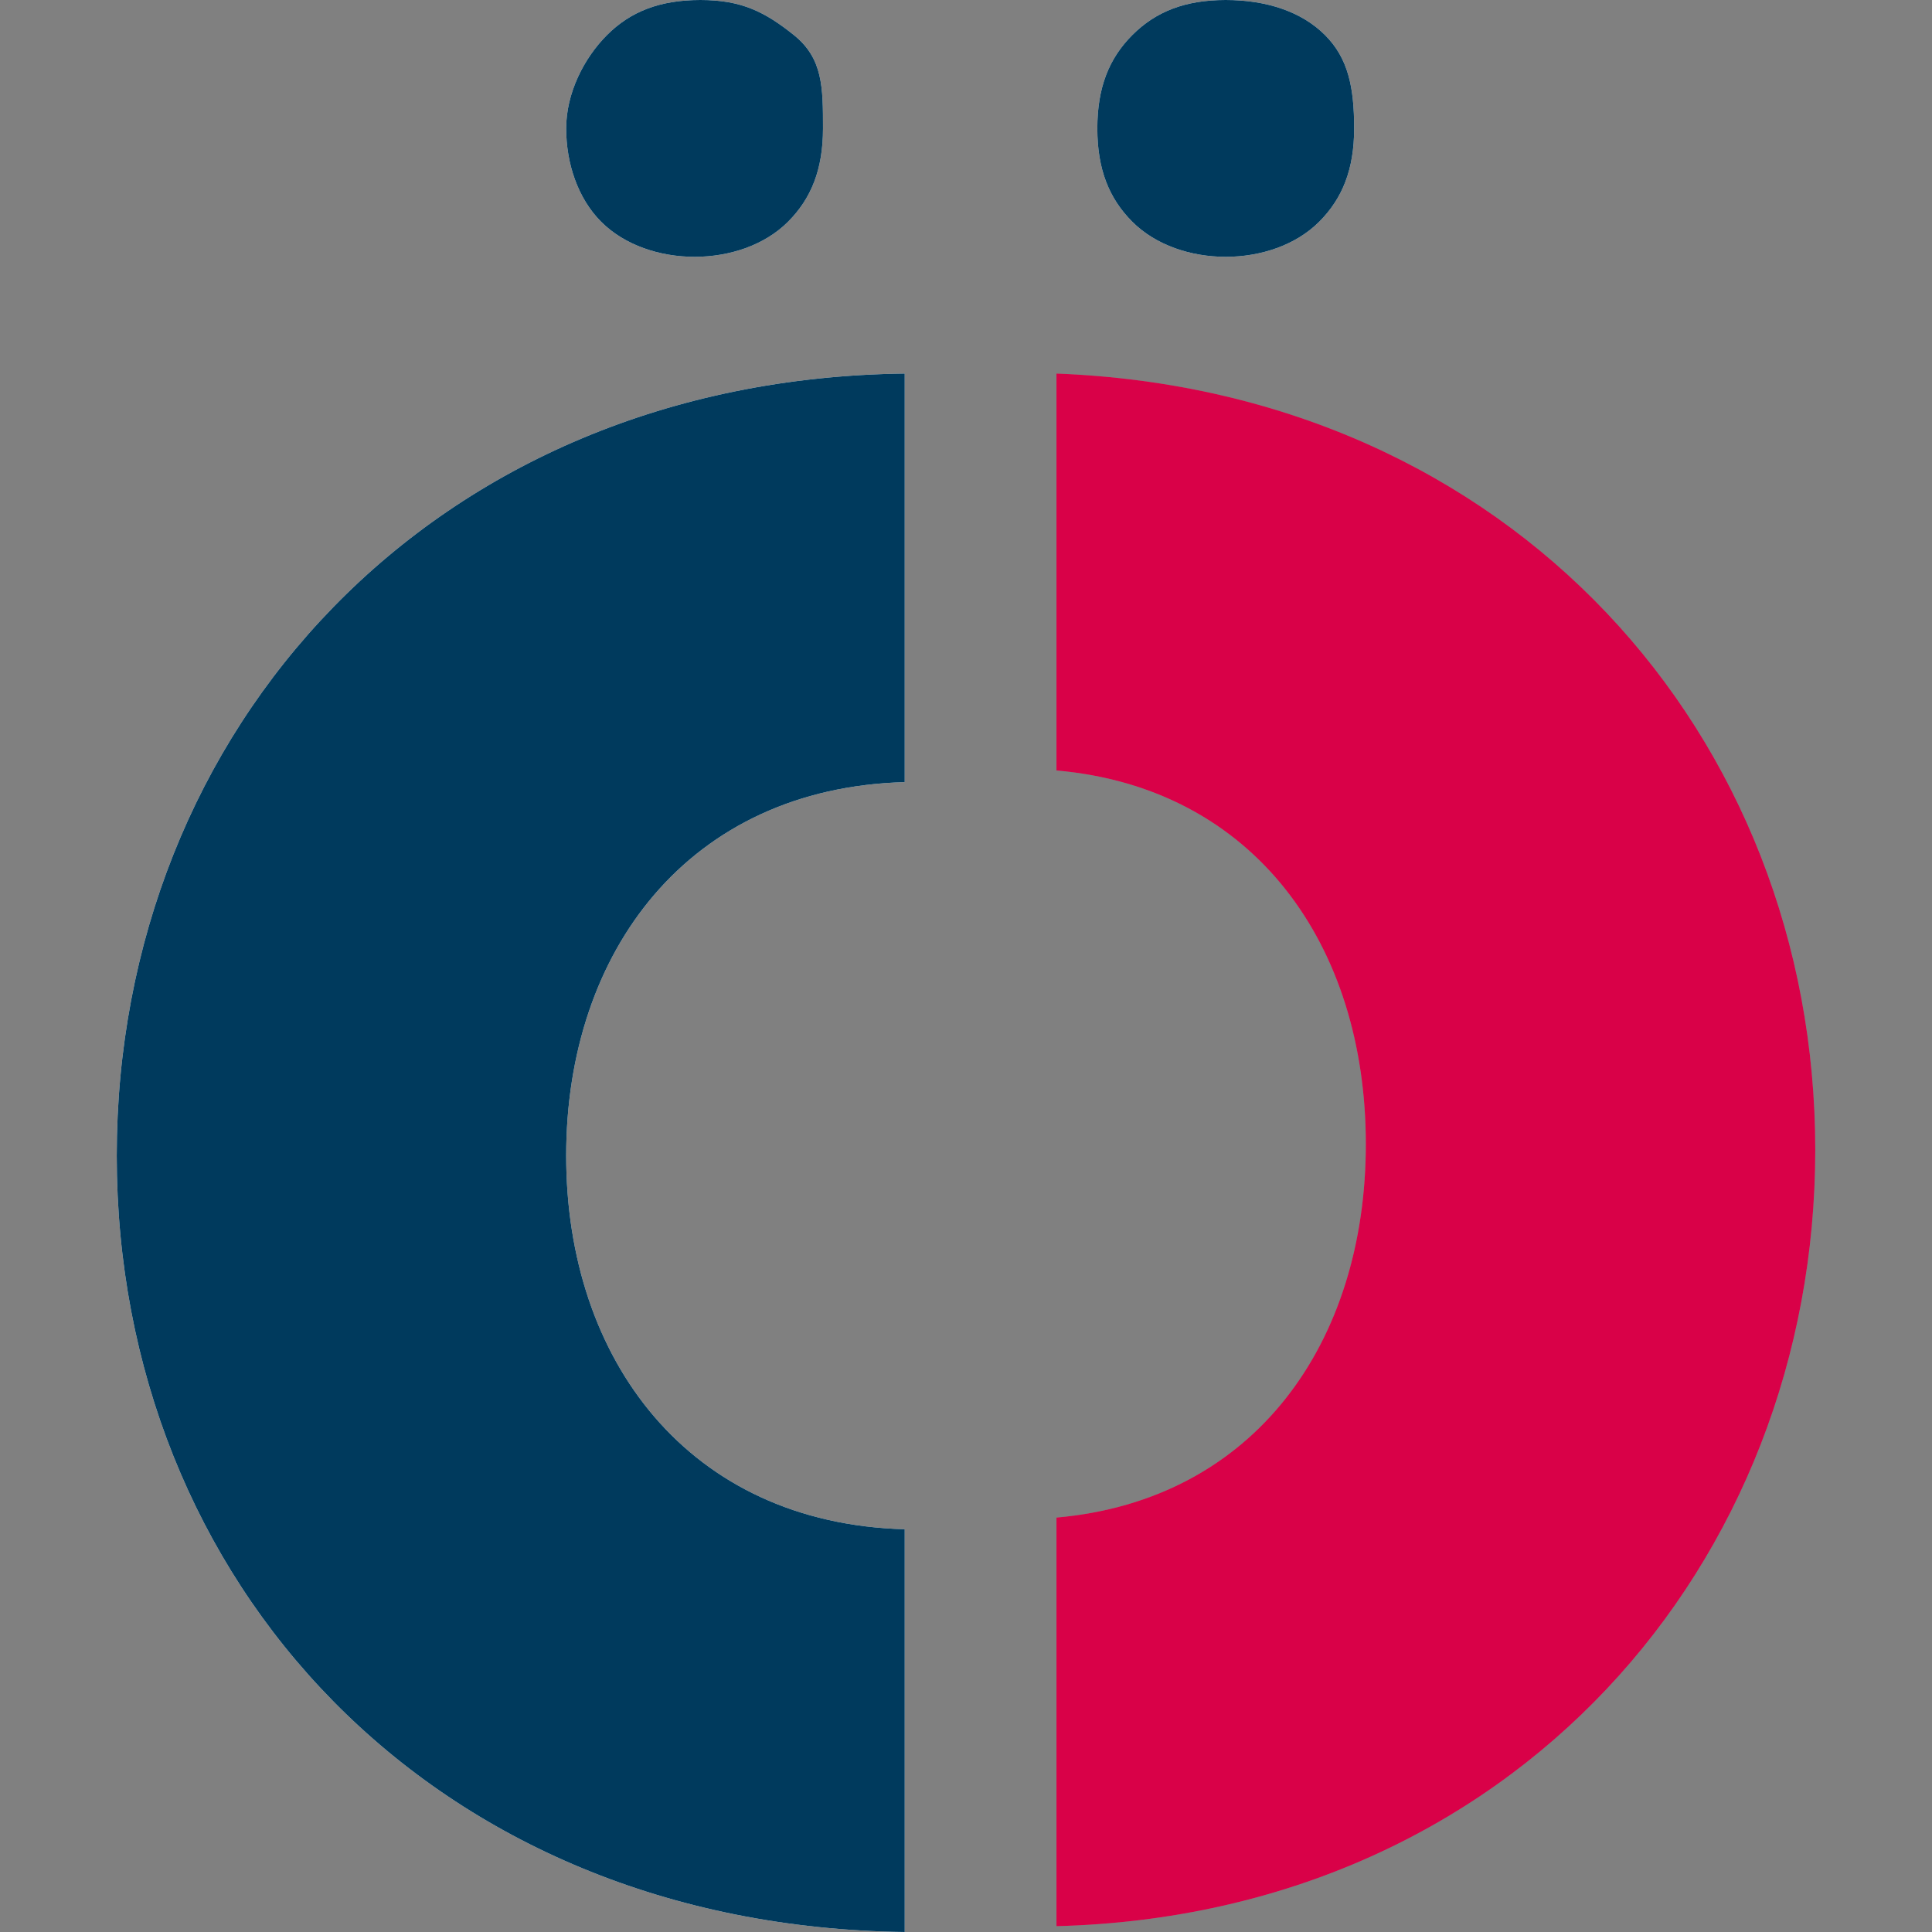 <?xml version="1.0" encoding="utf-8"?>
<!-- Generator: Adobe Illustrator 28.3.0, SVG Export Plug-In . SVG Version: 6.00 Build 0)  -->
<svg version="1.1" id="Ebene_2_00000041294635103153411930000006505522563202802332_"
	 xmlns="http://www.w3.org/2000/svg" xmlns:xlink="http://www.w3.org/1999/xlink" x="0px" y="0px" viewBox="0 0 33.1 33.1"
	 style="enable-background:new 0 0 33.1 33.1;" xml:space="preserve">
<rect x="0" y="0" width="33.1" height="33.1" fill="#808080" stroke="none"/>
<style type="text/css">
	.st0{fill:#FFFFFF;}
	.st1{fill:#929292;}
	.st2{fill:#003A5D;}
	.st3{fill:#D90148;}
	.st4{fill:none;}
</style>
<g id="Ebene_2-2">
	<g>
		<path class="st0" d="M21,0c-0.7,0-1.2,0.2-1.6,0.6s-0.6,0.9-0.6,1.6s0.2,1.2,0.6,1.6s1,0.6,1.6,0.6s1.2-0.2,1.6-0.6
			c0.4-0.4,0.6-0.9,0.6-1.6S23.1,1,22.7,0.6S21.7,0,21,0"/>
		<path class="st0" d="M12,0c-0.7,0-1.2,0.2-1.6,0.6S9.7,1.6,9.7,2.2s0.2,1.2,0.6,1.6s1,0.6,1.6,0.6s1.2-0.2,1.6-0.6
			c0.4-0.4,0.6-0.9,0.6-1.6S14.1,1,13.6,0.6S12.7,0,12,0"/>
		<path class="st0" d="M2,19.8C2,12.5,7.4,6.5,15.5,6.4v7c-3.7,0.1-5.8,2.9-5.8,6.4s2.1,6.3,5.8,6.4v6.9C7.4,33,2,27.1,2,19.8"/>
		<path class="st1" d="M18.1,6.4c7.8,0.3,13,6.2,13,13.3s-5.2,13.1-13,13.3v-7c3.4-0.3,5.3-3,5.3-6.4s-1.9-6.1-5.3-6.4
			C18.1,13.4,18.1,6.4,18.1,6.4z"/>
		<g>
			<path class="st2" d="M21,0c-0.7,0-1.2,0.2-1.6,0.6s-0.6,0.9-0.6,1.6s0.2,1.2,0.6,1.6s1,0.6,1.6,0.6s1.2-0.2,1.6-0.6
				c0.4-0.4,0.6-0.9,0.6-1.6S23.1,1,22.7,0.6S21.7,0,21,0"/>
			<path class="st2" d="M12,0c-0.7,0-1.2,0.2-1.6,0.6S9.7,1.6,9.7,2.2s0.2,1.2,0.6,1.6s1,0.6,1.6,0.6s1.2-0.2,1.6-0.6
				c0.4-0.4,0.6-0.9,0.6-1.6S14.1,1,13.6,0.6S12.7,0,12,0"/>
			<path class="st2" d="M2,19.8C2,12.5,7.4,6.5,15.5,6.4v7c-3.7,0.1-5.8,2.9-5.8,6.4s2.1,6.3,5.8,6.4v6.9C7.4,33,2,27.1,2,19.8"/>
			<path class="st3" d="M18.1,6.4c7.8,0.3,13,6.2,13,13.3s-5.2,13.1-13,13.3v-7c3.4-0.3,5.3-3,5.3-6.4s-1.9-6.1-5.3-6.4
				C18.1,13.4,18.1,6.4,18.1,6.4z"/>
		</g>
	</g>
	<rect y="0" class="st4" width="33.1" height="33.1"/>
</g>
</svg>
